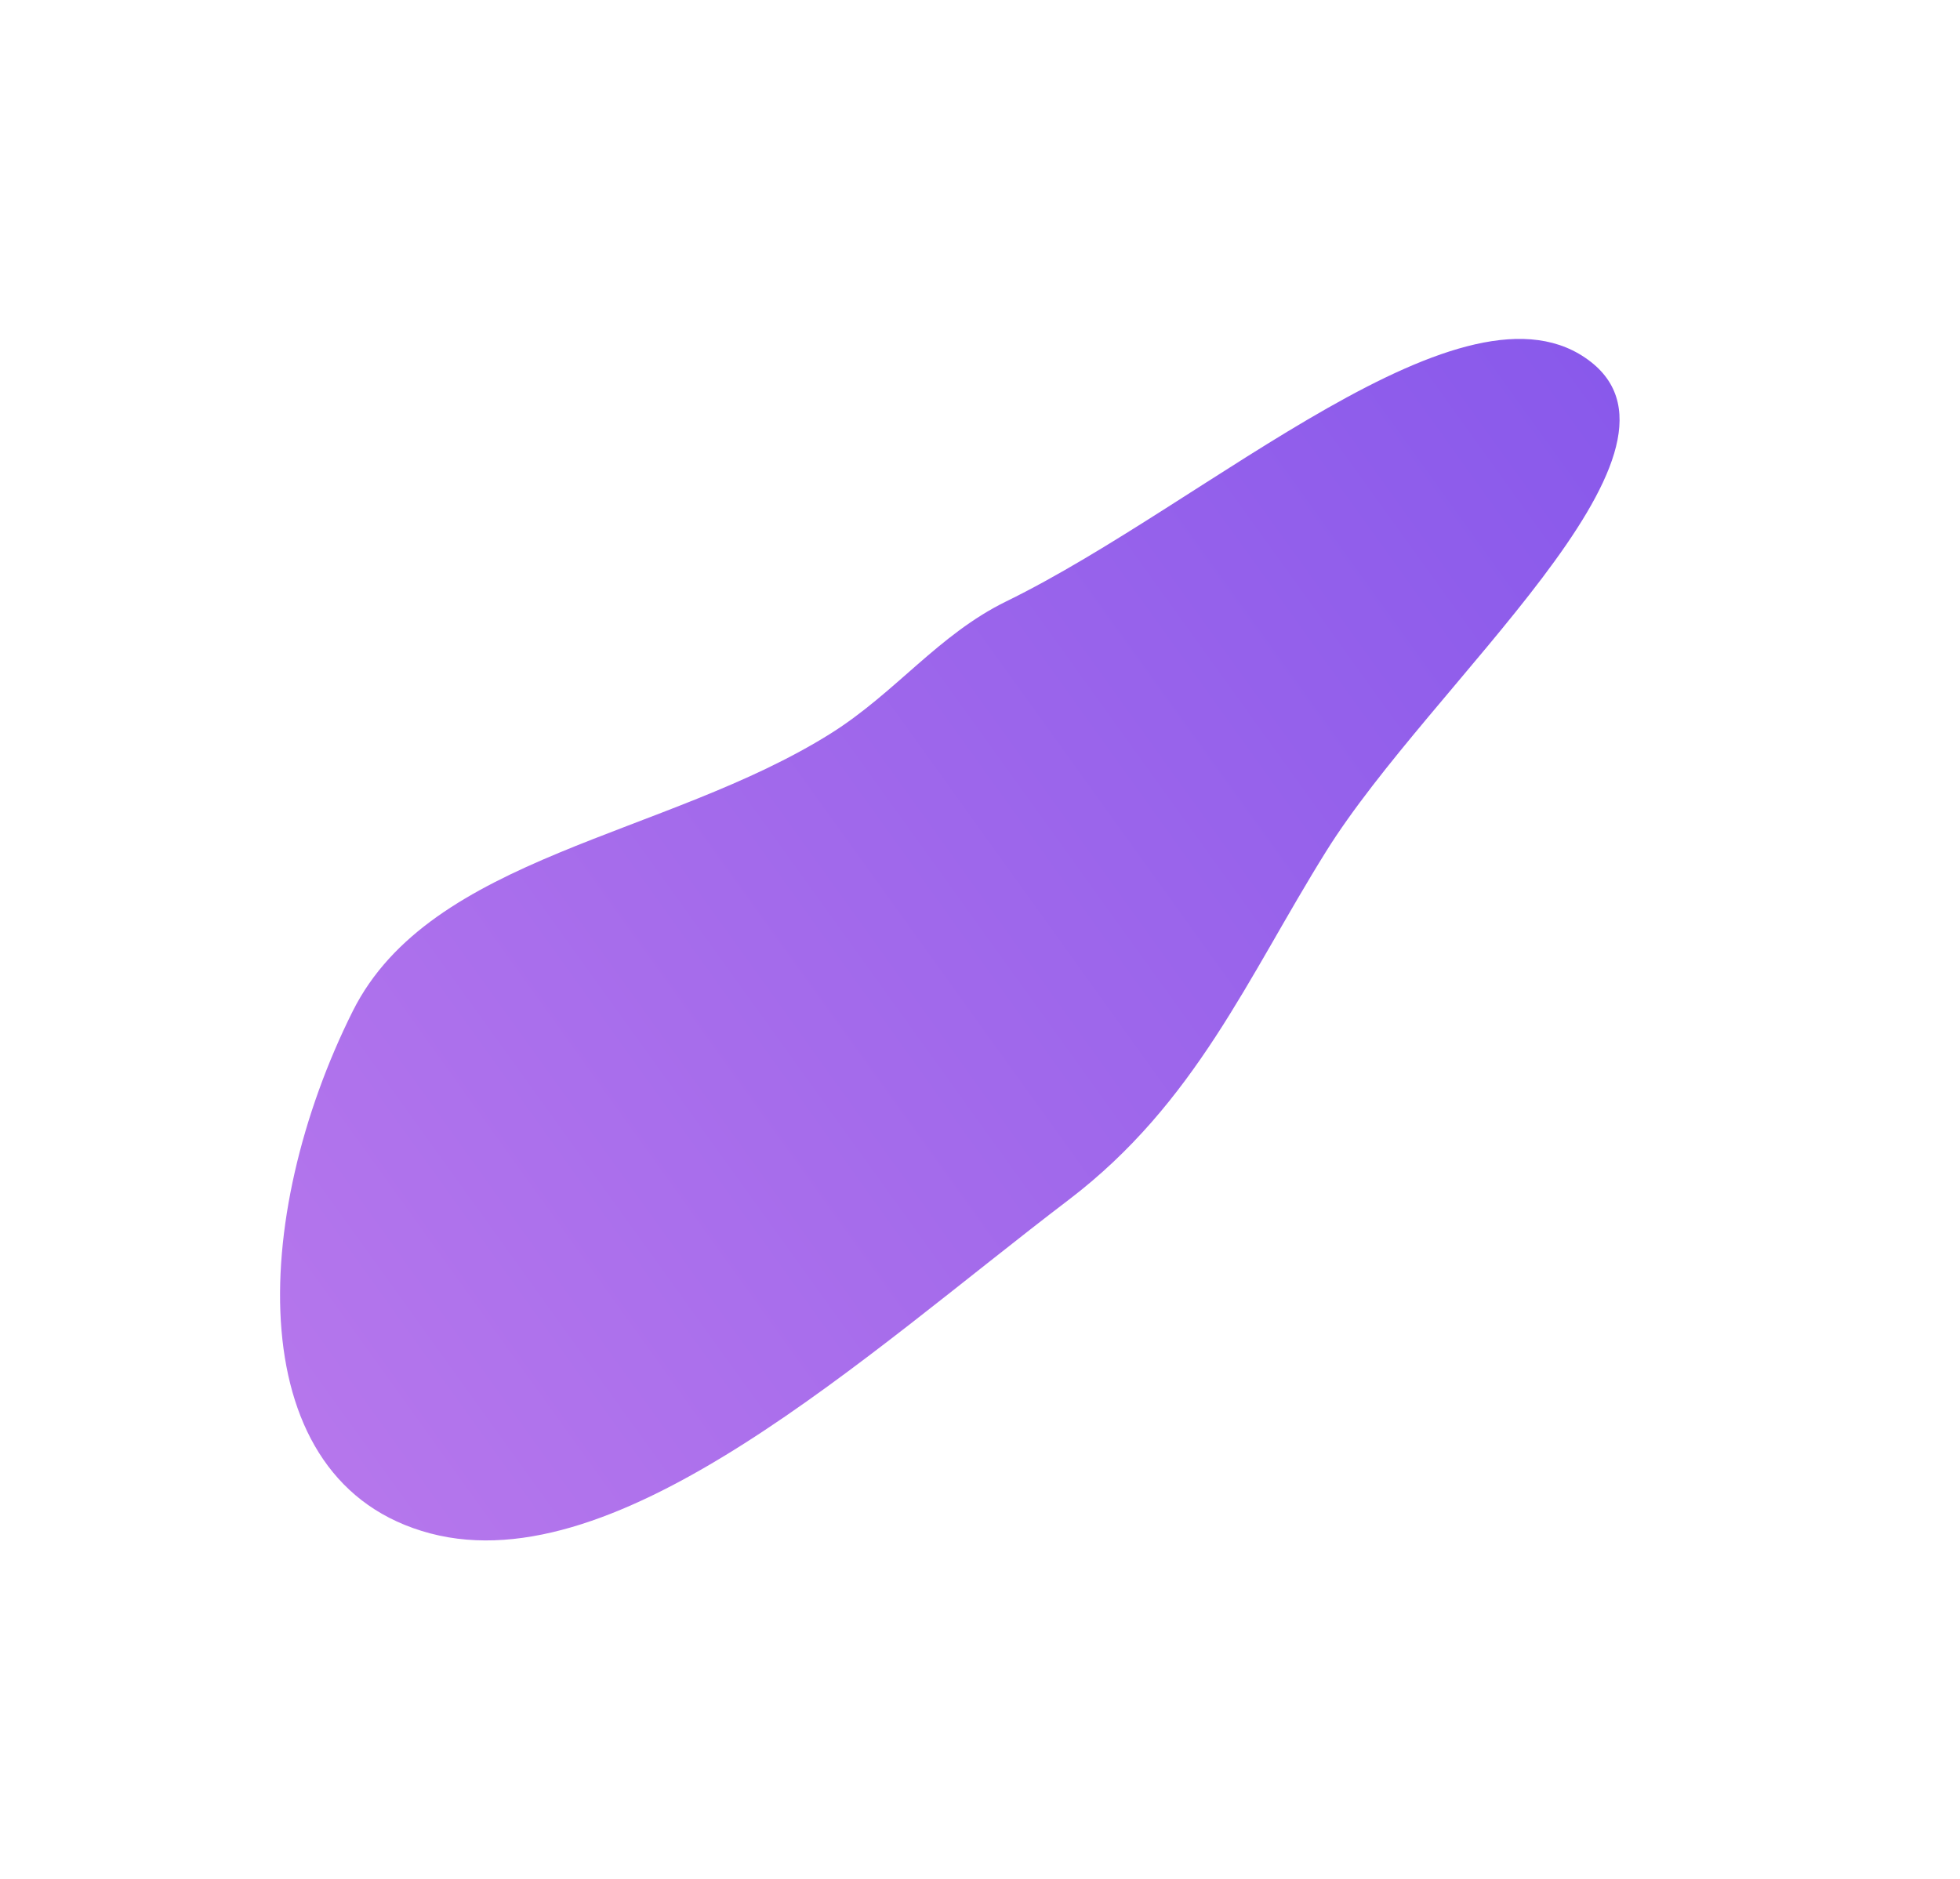 <svg width="580" height="556" viewBox="0 0 580 556" fill="none" xmlns="http://www.w3.org/2000/svg">
<g filter="url(#filter0_f_16_28)">
<path fill-rule="evenodd" clip-rule="evenodd" d="M470.787 107.12C505.663 134.452 423.634 201.898 392.372 252.057C369.218 289.206 353.877 326.444 316.224 355.112C256.099 400.89 183.467 468.625 127.359 453.831C70.902 438.946 73.996 360.022 104.385 299.26C127.413 253.216 197.018 247.683 245.744 217.128C265.065 205.012 277.615 187.836 297.821 177.958C357.568 148.752 433.91 78.22 470.787 107.12Z" fill="url(#paint0_linear_16_28)" fill-opacity="0.65"/>
</g>
<defs>
<filter id="filter0_f_16_28" x="-17.128" y="0.303" width="596.39" height="555.6" filterUnits="userSpaceOnUse" color-interpolation-filters="sRGB">
<feFlood flood-opacity="0" result="BackgroundImageFix"/>
<feBlend mode="normal" in="SourceGraphic" in2="BackgroundImageFix" result="shape"/>
<feGaussianBlur stdDeviation="50" result="effect1_foregroundBlur_16_28"/>
</filter>
<linearGradient id="paint0_linear_16_28" x1="485.744" y1="126.228" x2="83.62" y2="415.186" gradientUnits="userSpaceOnUse">
<stop stop-color="#4A00E0"/>
<stop offset="1" stop-color="#8E2DE2"/>
</linearGradient>
</defs>
</svg>
